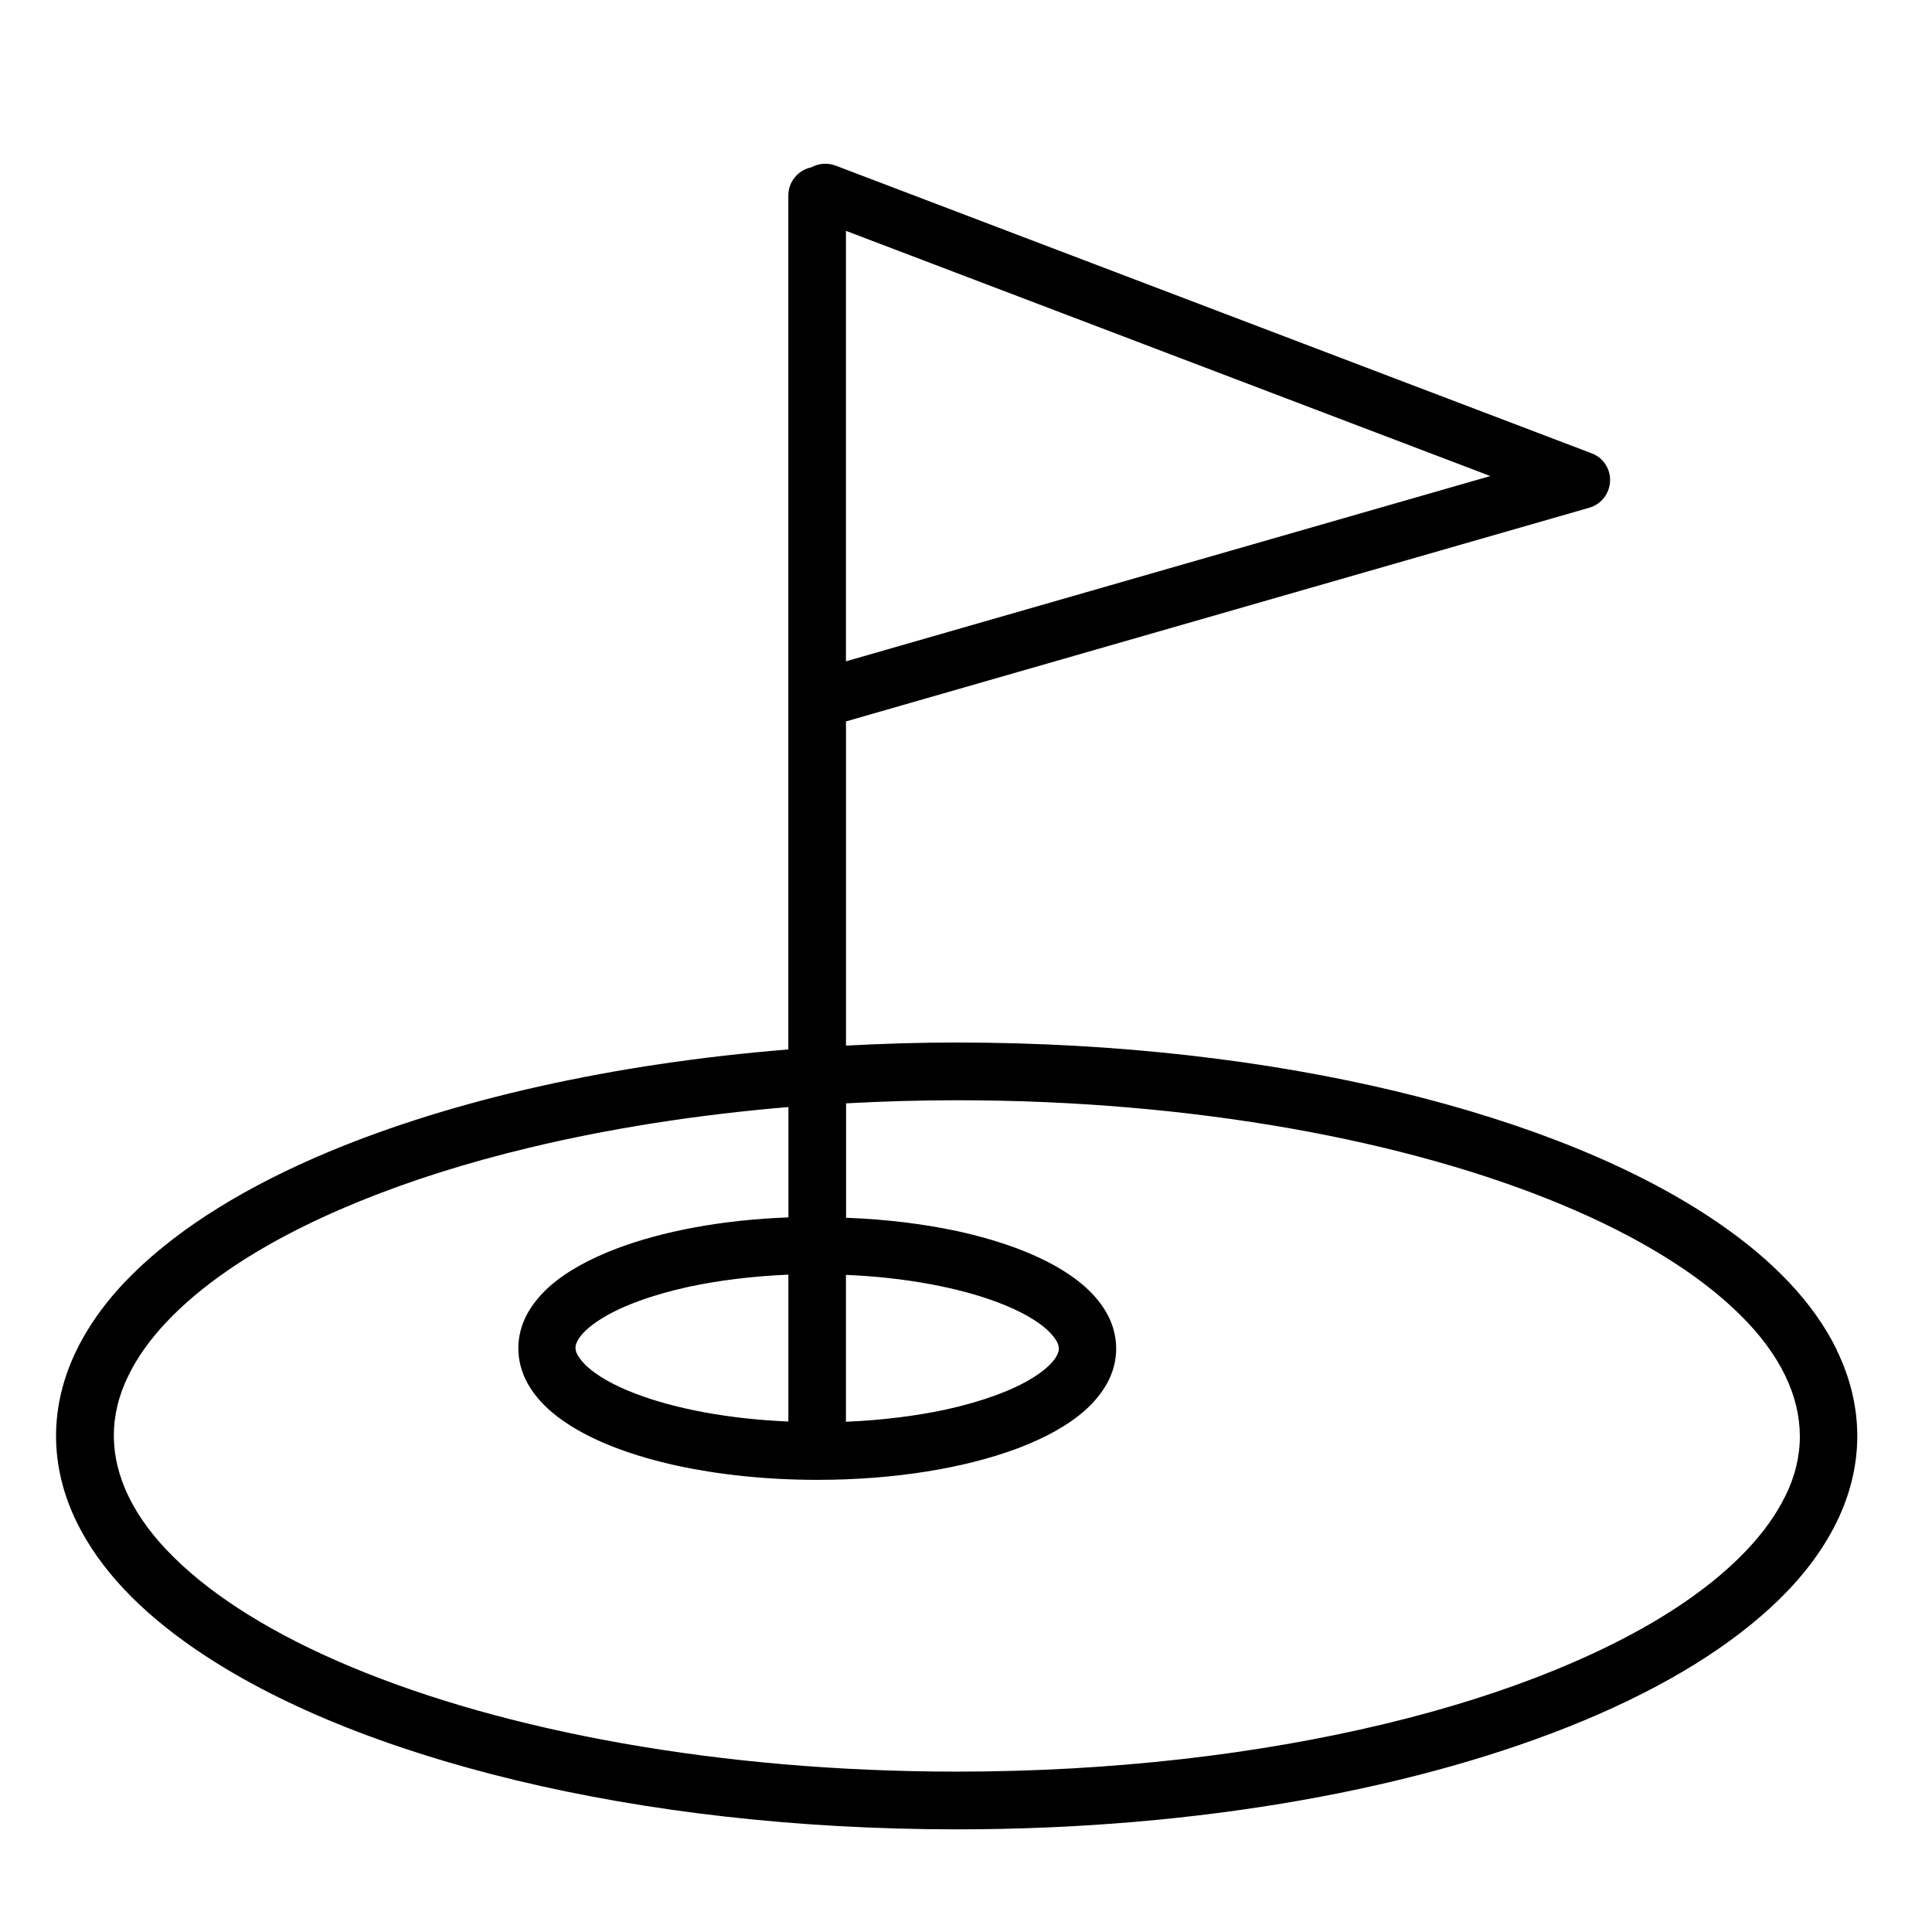 <?xml version="1.0" encoding="UTF-8"?>
<svg width="1200pt" height="1200pt" version="1.1" viewBox="0 0 1200 1200" xmlns="http://www.w3.org/2000/svg">
 <path d="m1140.8 838.31c-14.531-29.625-39.938-55.688-73.312-78.609-50.156-34.453-118.55-62.156-199.55-81.703-80.859-19.453-174.24-30.469-273.71-30.469-23.297 0-46.219 0.703-68.766 1.922v-201.37l461.63-132.71c7.453-2.156 12.609-8.766 12.938-16.453 0.375-7.688-4.312-14.766-11.531-17.391l-469.55-178.69c-5.156-1.922-10.547-1.312-15 1.078-8.156 1.688-14.297 8.859-14.297 17.531v530.39c-109.78 8.859-208.08 31.312-285.24 63.469-50.531 21.141-91.922 46.453-121.69 75.703-14.859 14.625-26.766 30.469-35.062 47.391s-12.844 34.922-12.844 53.531c0 18.469 4.547 36.609 12.844 53.531 14.531 29.625 39.938 55.688 73.312 78.609 50.156 34.453 118.55 62.156 199.55 81.703 80.859 19.453 174.24 30.469 273.71 30.469 151.55 0 288.84-25.547 389.76-67.688 50.531-21.141 91.922-46.453 121.69-75.703 14.859-14.625 26.766-30.469 35.062-47.391 8.297-16.922 12.844-34.922 12.844-53.531 0-18.469-4.547-36.609-12.844-53.531zm-615.37-427.55v-267.37l400.22 152.29zm583.22 518.86c-10.688 21.938-31.547 44.297-61.453 64.922-44.859 30.938-109.78 57.703-187.55 76.312-77.859 18.703-168.61 29.531-265.31 29.531-147.47 0-280.92-25.219-375.94-64.922-47.531-19.781-85.312-43.312-110.39-68.156-12.609-12.375-21.938-25.078-28.078-37.688-6.141-12.609-9.141-25.078-9.234-37.781 0-12.703 3-25.219 9.234-37.781 10.688-21.938 31.547-44.297 61.453-64.922 44.859-30.938 109.78-57.703 187.55-76.312 49.078-11.766 103.22-20.391 160.78-25.219v68.531c-41.156 1.547-78.234 8.531-107.16 19.547-16.547 6.375-30.609 13.922-41.531 23.625-5.391 4.922-10.078 10.453-13.547 16.781-3.469 6.375-5.531 13.688-5.531 21.375 0 7.547 2.062 15 5.531 21.375 6.141 11.156 15.703 19.688 27.141 26.859 17.297 10.781 39.609 18.844 65.625 24.609 26.062 5.625 55.781 8.859 87.375 8.859 48.234 0 91.922-7.312 125.06-19.781 16.547-6.375 30.609-13.922 41.531-23.625 5.391-4.922 10.078-10.453 13.547-16.781 3.469-6.375 5.531-13.688 5.531-21.375 0-7.547-2.062-15-5.531-21.375-6.141-11.156-15.703-19.688-27.141-26.859-17.297-10.781-39.609-18.844-65.625-24.609-21-4.547-44.625-7.453-69.469-8.391v-71.062c22.547-1.219 45.469-1.922 68.766-1.922 147.47 0 280.92 25.219 375.94 64.922 47.531 19.781 85.312 43.312 110.39 68.156 12.609 12.375 21.938 25.078 28.078 37.688 6.141 12.609 9.141 25.078 9.234 37.781 0 12.703-3 25.219-9.234 37.781zm-618.98-46.688c-37.312-1.547-70.688-8.062-94.547-17.156-13.781-5.156-24.375-11.391-30.375-16.922-3-2.766-4.922-5.297-6-7.219-1.078-1.922-1.219-3.234-1.312-4.453 0-1.219 0.234-2.391 1.312-4.453 1.688-3.375 6.469-8.531 14.625-13.547 12.141-7.688 31.219-14.859 54.375-19.922 18.375-3.938 39.469-6.609 61.922-7.547zm35.766-91.078c37.312 1.547 70.688 8.062 94.547 17.156 13.781 5.156 24.375 11.391 30.375 16.922 3 2.766 4.922 5.297 6 7.219 1.078 1.922 1.219 3.234 1.312 4.453 0 1.219-0.234 2.391-1.312 4.453-1.688 3.375-6.469 8.531-14.625 13.547-12.141 7.688-31.219 14.859-54.375 19.922-18.375 3.938-39.469 6.609-61.922 7.547z"/>
</svg>
